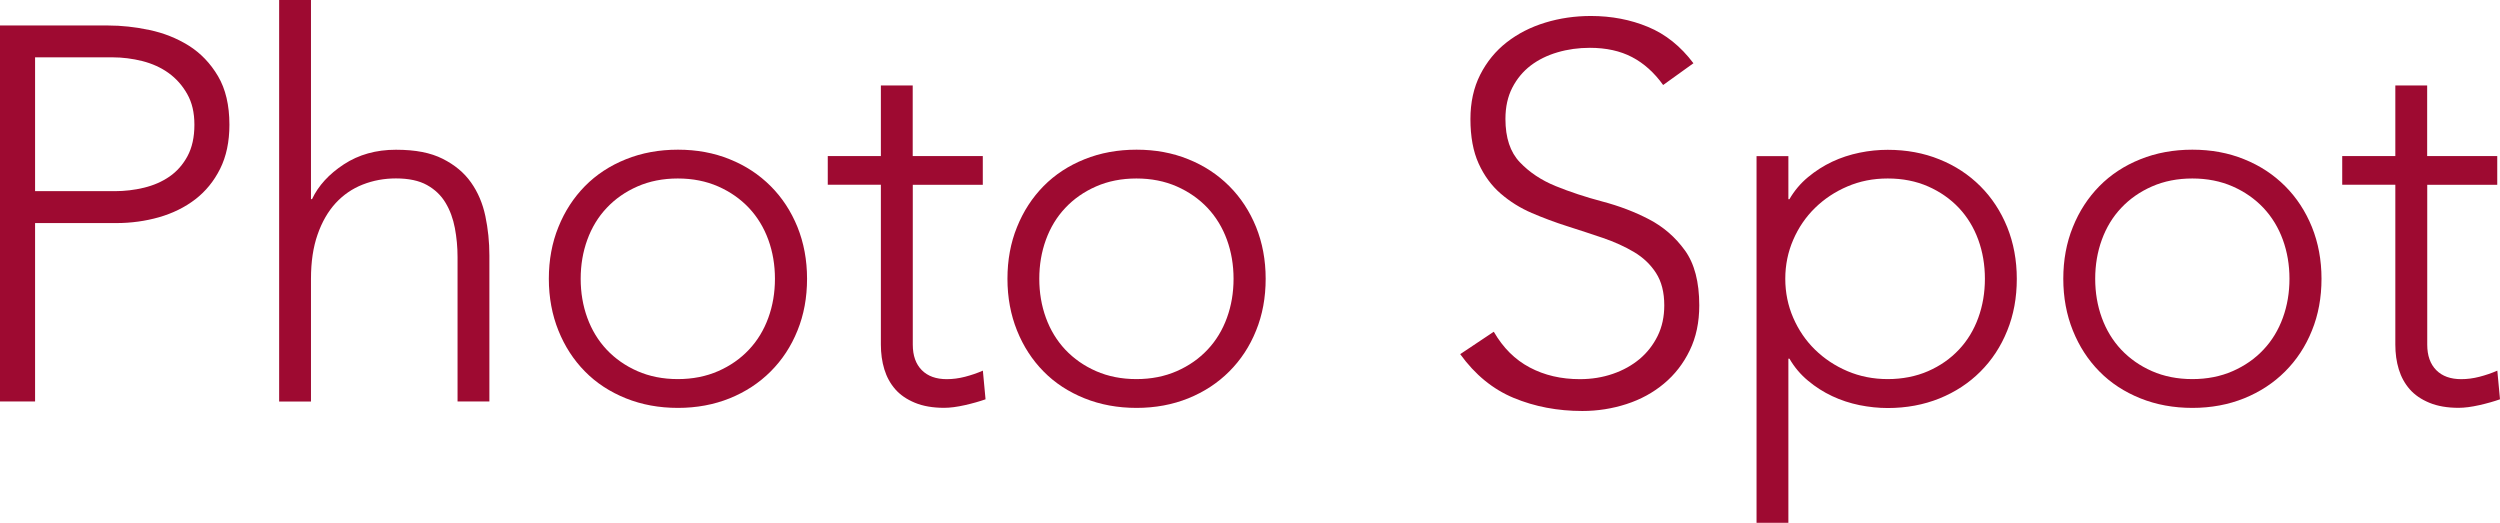 <?xml version="1.0" encoding="UTF-8"?>
<svg id="_レイヤー_2" data-name="レイヤー 2" xmlns="http://www.w3.org/2000/svg" viewBox="0 0 354.93 74.19">
  <defs>
    <style>
      .cls-1 {
        fill: #9e0a31;
      }
    </style>
  </defs>
  <g id="_レイヤー_1-2" data-name="レイヤー 1">
    <g>
      <path class="cls-1" d="M0,3.62h15.38c1.86,0,3.81.21,5.84.64,2.04.43,3.89,1.17,5.58,2.22,1.68,1.06,3.07,2.5,4.15,4.33,1.08,1.83,1.62,4.13,1.62,6.9,0,2.41-.44,4.5-1.32,6.26-.88,1.76-2.06,3.2-3.54,4.34-1.48,1.13-3.19,1.97-5.13,2.53-1.94.55-3.96.83-6.07.83H4.98v25.33H0V3.62ZM4.98,27.14h11.31c1.41,0,2.79-.16,4.15-.49,1.36-.33,2.56-.85,3.62-1.58,1.06-.73,1.91-1.7,2.56-2.9.65-1.21.98-2.69.98-4.45s-.34-3.17-1.02-4.37c-.68-1.21-1.56-2.2-2.64-2.98-1.08-.78-2.33-1.34-3.73-1.7-1.41-.35-2.82-.53-4.22-.53H4.98v19Z"/>
      <path class="cls-1" d="M39.63,0h4.52v28.27h.15c.9-1.91,2.41-3.56,4.52-4.94,2.11-1.38,4.57-2.07,7.39-2.07s4.93.43,6.63,1.28c1.71.86,3.05,1.97,4.03,3.36.98,1.38,1.66,2.98,2.04,4.79.38,1.81.57,3.67.57,5.58v20.73h-4.52v-20.51c0-1.41-.13-2.78-.38-4.11-.25-1.33-.69-2.53-1.32-3.58-.63-1.06-1.51-1.9-2.64-2.53-1.13-.63-2.6-.94-4.41-.94-1.66,0-3.23.29-4.71.87-1.48.58-2.76,1.46-3.85,2.64-1.08,1.18-1.94,2.67-2.56,4.45-.63,1.79-.94,3.88-.94,6.3v17.42h-4.52V0Z"/>
      <path class="cls-1" d="M77.92,39.58c0-2.66.45-5.11,1.36-7.35.9-2.24,2.16-4.17,3.77-5.81,1.61-1.63,3.54-2.9,5.81-3.81,2.26-.91,4.72-1.36,7.39-1.36s5.11.45,7.35,1.36c2.24.9,4.17,2.17,5.81,3.81,1.63,1.63,2.9,3.57,3.81,5.81.9,2.24,1.36,4.69,1.36,7.35s-.45,5.12-1.36,7.35c-.9,2.24-2.17,4.17-3.81,5.81s-3.57,2.9-5.81,3.81c-2.24.9-4.69,1.36-7.35,1.36s-5.13-.45-7.39-1.36c-2.26-.91-4.2-2.17-5.81-3.81-1.61-1.63-2.87-3.57-3.77-5.81-.9-2.24-1.36-4.69-1.36-7.35ZM82.44,39.58c0,1.96.31,3.81.94,5.54.63,1.73,1.55,3.24,2.75,4.52,1.21,1.28,2.66,2.3,4.37,3.05,1.71.75,3.62,1.13,5.73,1.13s4.02-.38,5.73-1.13c1.71-.75,3.17-1.77,4.37-3.05,1.21-1.28,2.12-2.79,2.75-4.52.63-1.73.94-3.58.94-5.54s-.31-3.81-.94-5.54c-.63-1.73-1.55-3.24-2.75-4.52-1.21-1.28-2.67-2.3-4.37-3.05-1.71-.75-3.62-1.13-5.73-1.13s-4.02.38-5.73,1.13c-1.71.75-3.17,1.77-4.37,3.05-1.21,1.28-2.12,2.79-2.75,4.52-.63,1.73-.94,3.58-.94,5.54Z"/>
      <path class="cls-1" d="M139.54,26.24h-9.95v22.69c0,1.56.43,2.76,1.28,3.62.85.86,2.04,1.28,3.54,1.28.85,0,1.72-.11,2.6-.34.88-.23,1.72-.51,2.53-.87l.38,4.07c-.85.3-1.83.58-2.94.83-1.11.25-2.09.38-2.94.38-1.61,0-2.99-.24-4.15-.72-1.16-.48-2.09-1.12-2.79-1.92-.7-.8-1.22-1.75-1.55-2.83-.33-1.08-.49-2.25-.49-3.51v-22.69h-7.54v-4.07h7.54v-10.03h4.52v10.03h9.95v4.07Z"/>
      <path class="cls-1" d="M143.03,39.58c0-2.66.45-5.11,1.36-7.35.9-2.24,2.16-4.17,3.77-5.81,1.61-1.63,3.54-2.9,5.81-3.81,2.26-.91,4.72-1.36,7.39-1.36s5.11.45,7.35,1.36c2.24.9,4.17,2.17,5.81,3.81,1.63,1.63,2.9,3.57,3.81,5.81.9,2.24,1.36,4.69,1.36,7.35s-.45,5.12-1.36,7.35c-.9,2.24-2.17,4.17-3.81,5.81s-3.57,2.9-5.81,3.81c-2.24.9-4.69,1.36-7.35,1.36s-5.13-.45-7.39-1.36c-2.26-.91-4.2-2.17-5.81-3.81-1.61-1.63-2.87-3.57-3.77-5.81-.9-2.24-1.36-4.69-1.36-7.35ZM147.55,39.58c0,1.96.31,3.81.94,5.54.63,1.73,1.55,3.24,2.75,4.52,1.21,1.28,2.66,2.3,4.37,3.05,1.71.75,3.62,1.13,5.73,1.13s4.02-.38,5.73-1.13c1.71-.75,3.17-1.77,4.37-3.05,1.21-1.28,2.12-2.79,2.75-4.52.63-1.73.94-3.58.94-5.54s-.31-3.81-.94-5.54c-.63-1.73-1.55-3.24-2.75-4.52-1.21-1.28-2.67-2.3-4.37-3.05-1.71-.75-3.62-1.13-5.73-1.13s-4.02.38-5.73,1.13c-1.71.75-3.17,1.77-4.37,3.05-1.21,1.28-2.12,2.79-2.75,4.52-.63,1.73-.94,3.58-.94,5.54Z"/>
      <path class="cls-1" d="M212.09,47.12c1.31,2.26,3,3.95,5.09,5.05,2.09,1.11,4.46,1.66,7.12,1.66,1.66,0,3.22-.25,4.67-.75,1.46-.5,2.73-1.21,3.81-2.11,1.08-.91,1.93-2,2.56-3.28.63-1.28.94-2.73.94-4.33,0-1.86-.39-3.39-1.17-4.6-.78-1.21-1.82-2.2-3.13-2.98-1.31-.78-2.78-1.44-4.41-2-1.63-.55-3.32-1.11-5.05-1.66-1.73-.55-3.42-1.18-5.05-1.88-1.63-.7-3.1-1.62-4.41-2.75-1.31-1.13-2.35-2.55-3.13-4.26-.78-1.71-1.17-3.82-1.17-6.33,0-2.36.46-4.46,1.39-6.3.93-1.83,2.19-3.37,3.77-4.6,1.58-1.23,3.4-2.16,5.47-2.79,2.06-.63,4.22-.94,6.48-.94,2.91,0,5.62.52,8.1,1.55,2.49,1.03,4.64,2.75,6.45,5.16l-4.3,3.09c-1.26-1.76-2.73-3.08-4.41-3.96-1.68-.88-3.68-1.32-5.99-1.32-1.61,0-3.14.21-4.6.64-1.46.43-2.73,1.06-3.81,1.88-1.08.83-1.95,1.87-2.6,3.13-.65,1.26-.98,2.74-.98,4.45,0,2.67.68,4.71,2.04,6.14,1.36,1.43,3.05,2.56,5.09,3.39,2.04.83,4.25,1.56,6.63,2.19,2.39.63,4.6,1.47,6.63,2.53,2.04,1.06,3.73,2.53,5.09,4.41,1.36,1.88,2.04,4.49,2.04,7.8,0,2.41-.45,4.55-1.36,6.41-.9,1.86-2.12,3.43-3.66,4.71-1.53,1.28-3.31,2.25-5.32,2.9-2.01.65-4.1.98-6.26.98-3.52,0-6.76-.62-9.73-1.85-2.97-1.23-5.5-3.3-7.61-6.22l4.75-3.17Z"/>
      <path class="cls-1" d="M249.38,22.17h4.52v6.11h.15c.7-1.21,1.58-2.25,2.64-3.13,1.06-.88,2.2-1.61,3.43-2.19,1.23-.58,2.53-1,3.88-1.28,1.36-.28,2.69-.41,4-.41,2.66,0,5.11.45,7.35,1.36,2.24.9,4.17,2.17,5.81,3.81,1.63,1.63,2.9,3.57,3.81,5.81.9,2.24,1.36,4.69,1.36,7.35s-.45,5.12-1.36,7.35c-.9,2.24-2.17,4.17-3.81,5.81s-3.57,2.9-5.81,3.81c-2.24.9-4.69,1.36-7.35,1.36-1.31,0-2.64-.14-4-.41-1.36-.28-2.65-.7-3.88-1.28-1.23-.58-2.38-1.31-3.43-2.19-1.06-.88-1.94-1.92-2.64-3.13h-.15v23.3h-4.52V22.17ZM253.46,39.58c0,1.96.38,3.81,1.13,5.54.75,1.73,1.78,3.24,3.09,4.52,1.31,1.28,2.84,2.3,4.6,3.05,1.76.75,3.67,1.13,5.73,1.13s4.02-.38,5.73-1.13c1.71-.75,3.17-1.77,4.37-3.05,1.21-1.28,2.12-2.79,2.75-4.52.63-1.73.94-3.58.94-5.54s-.31-3.81-.94-5.54c-.63-1.73-1.55-3.24-2.75-4.52-1.21-1.28-2.67-2.3-4.37-3.05-1.71-.75-3.62-1.13-5.73-1.13s-3.97.38-5.73,1.13c-1.76.75-3.29,1.77-4.6,3.05-1.31,1.28-2.34,2.79-3.09,4.52s-1.13,3.58-1.13,5.54Z"/>
      <path class="cls-1" d="M292.93,39.58c0-2.66.45-5.11,1.36-7.35.9-2.24,2.16-4.17,3.77-5.81,1.61-1.63,3.54-2.9,5.81-3.81,2.26-.91,4.72-1.36,7.39-1.36s5.11.45,7.35,1.36c2.24.9,4.17,2.17,5.81,3.81,1.63,1.63,2.9,3.57,3.81,5.81.9,2.24,1.36,4.69,1.36,7.35s-.45,5.12-1.36,7.35c-.9,2.24-2.17,4.17-3.81,5.81s-3.57,2.9-5.81,3.81c-2.24.9-4.69,1.36-7.35,1.36s-5.13-.45-7.39-1.36c-2.26-.91-4.2-2.17-5.81-3.81-1.61-1.63-2.87-3.57-3.77-5.81-.9-2.24-1.36-4.69-1.36-7.35ZM297.46,39.58c0,1.96.31,3.81.94,5.54.63,1.73,1.55,3.24,2.75,4.52,1.21,1.28,2.66,2.3,4.37,3.05,1.71.75,3.62,1.13,5.73,1.13s4.02-.38,5.73-1.13c1.71-.75,3.17-1.77,4.37-3.05,1.21-1.28,2.12-2.79,2.75-4.52.63-1.73.94-3.58.94-5.54s-.31-3.81-.94-5.54c-.63-1.73-1.55-3.24-2.75-4.52-1.21-1.28-2.67-2.3-4.37-3.05-1.71-.75-3.62-1.13-5.73-1.13s-4.02.38-5.73,1.13c-1.71.75-3.17,1.77-4.37,3.05-1.21,1.28-2.12,2.79-2.75,4.52-.63,1.73-.94,3.58-.94,5.54Z"/>
      <path class="cls-1" d="M354.55,26.24h-9.95v22.69c0,1.56.43,2.76,1.28,3.62.85.86,2.04,1.28,3.54,1.28.85,0,1.72-.11,2.6-.34.88-.23,1.72-.51,2.53-.87l.38,4.07c-.85.3-1.83.58-2.94.83-1.11.25-2.09.38-2.94.38-1.61,0-2.99-.24-4.15-.72-1.16-.48-2.09-1.12-2.79-1.92-.7-.8-1.22-1.75-1.55-2.83-.33-1.08-.49-2.25-.49-3.51v-22.69h-7.54v-4.07h7.54v-10.03h4.52v10.03h9.95v4.07Z"/>
    </g>
  </g>
</svg>